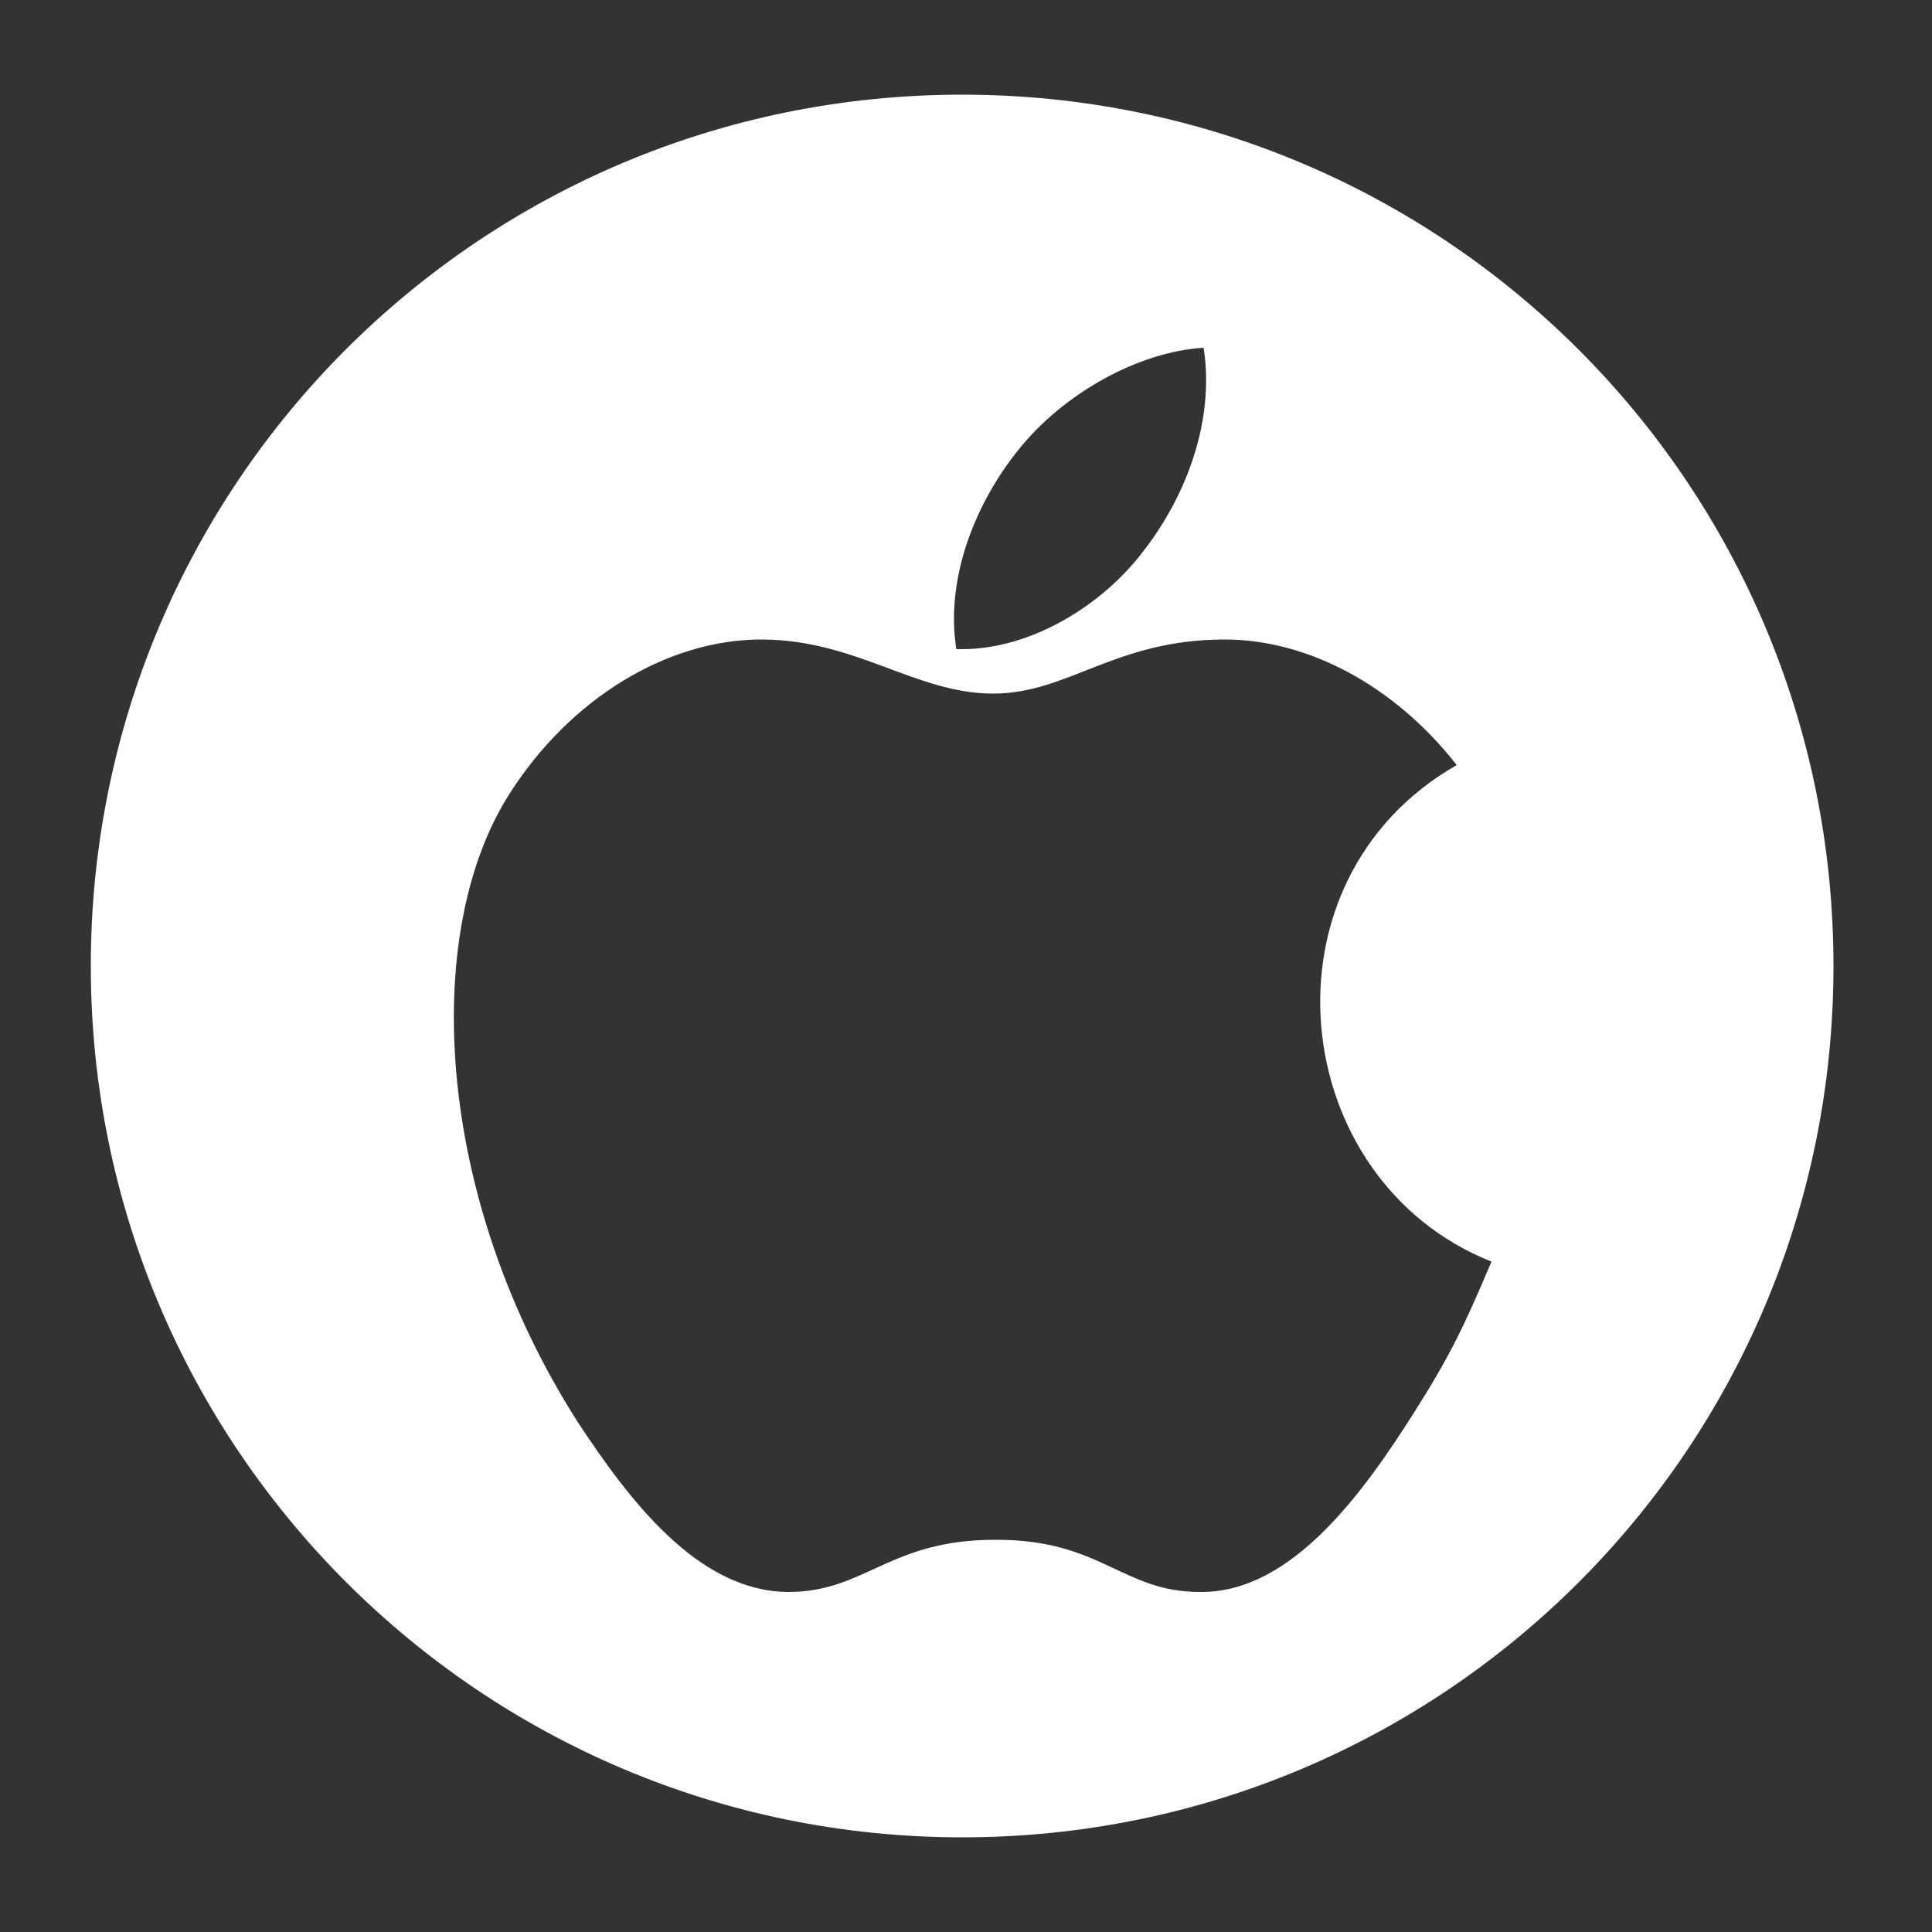 <?xml version="1.0" encoding="utf-8"?>
<!-- Generator: Adobe Illustrator 26.5.2, SVG Export Plug-In . SVG Version: 6.00 Build 0)  -->
<svg version="1.1" id="Layer_1" xmlns="http://www.w3.org/2000/svg" xmlns:xlink="http://www.w3.org/1999/xlink" x="0px" y="0px"
	 viewBox="0 0 100 100" style="enable-background:new 0 0 100 100;" xml:space="preserve">
<rect x="0" y="0" width="100" height="100" fill="#333333" stroke="none"/>
<style type="text/css">
	.st0{fill-rule:evenodd;clip-rule:evenodd;fill:#FFFFFF;}
</style>
<path class="st0" d="M49.8,4.9C24.8,4.9,4.7,25.1,4.7,50c0,24.9,20.2,45.1,45.1,45.1C74.7,95.1,94.9,75,94.9,50S74.7,4.9,49.8,4.9z
	 M52.7,23.3c2.3-2.9,6.2-5.1,9.6-5.3c0.6,3.9-1,7.8-3.1,10.5c-2.1,2.8-5.8,5.1-9.4,5.1c-0.1,0-0.2,0-0.3,0
	C48.9,29.8,50.6,25.9,52.7,23.3z M73.2,73.1c-2.6,4.1-6.3,9.3-11,9.3c0,0-0.1,0-0.1,0c-4,0-5.1-2.7-10.5-2.7c0,0-0.1,0-0.1,0
	c-5.5,0-6.7,2.7-10.7,2.7c0,0-0.1,0-0.1,0c-4.6-0.1-8.1-4.7-10.8-8.8c-7.4-11.6-8.1-25.2-3.6-32.4c3.2-5.1,8.3-8.1,13.1-8.1
	c4.9,0,8,2.8,12,2.8c3.9,0,6.3-2.8,12-2.8c4.3,0,8.8,2.4,12,6.5c-10.5,6-8.8,21.5,1.8,25.7C75.8,68.6,75.1,70.1,73.2,73.1z"/>
</svg>
